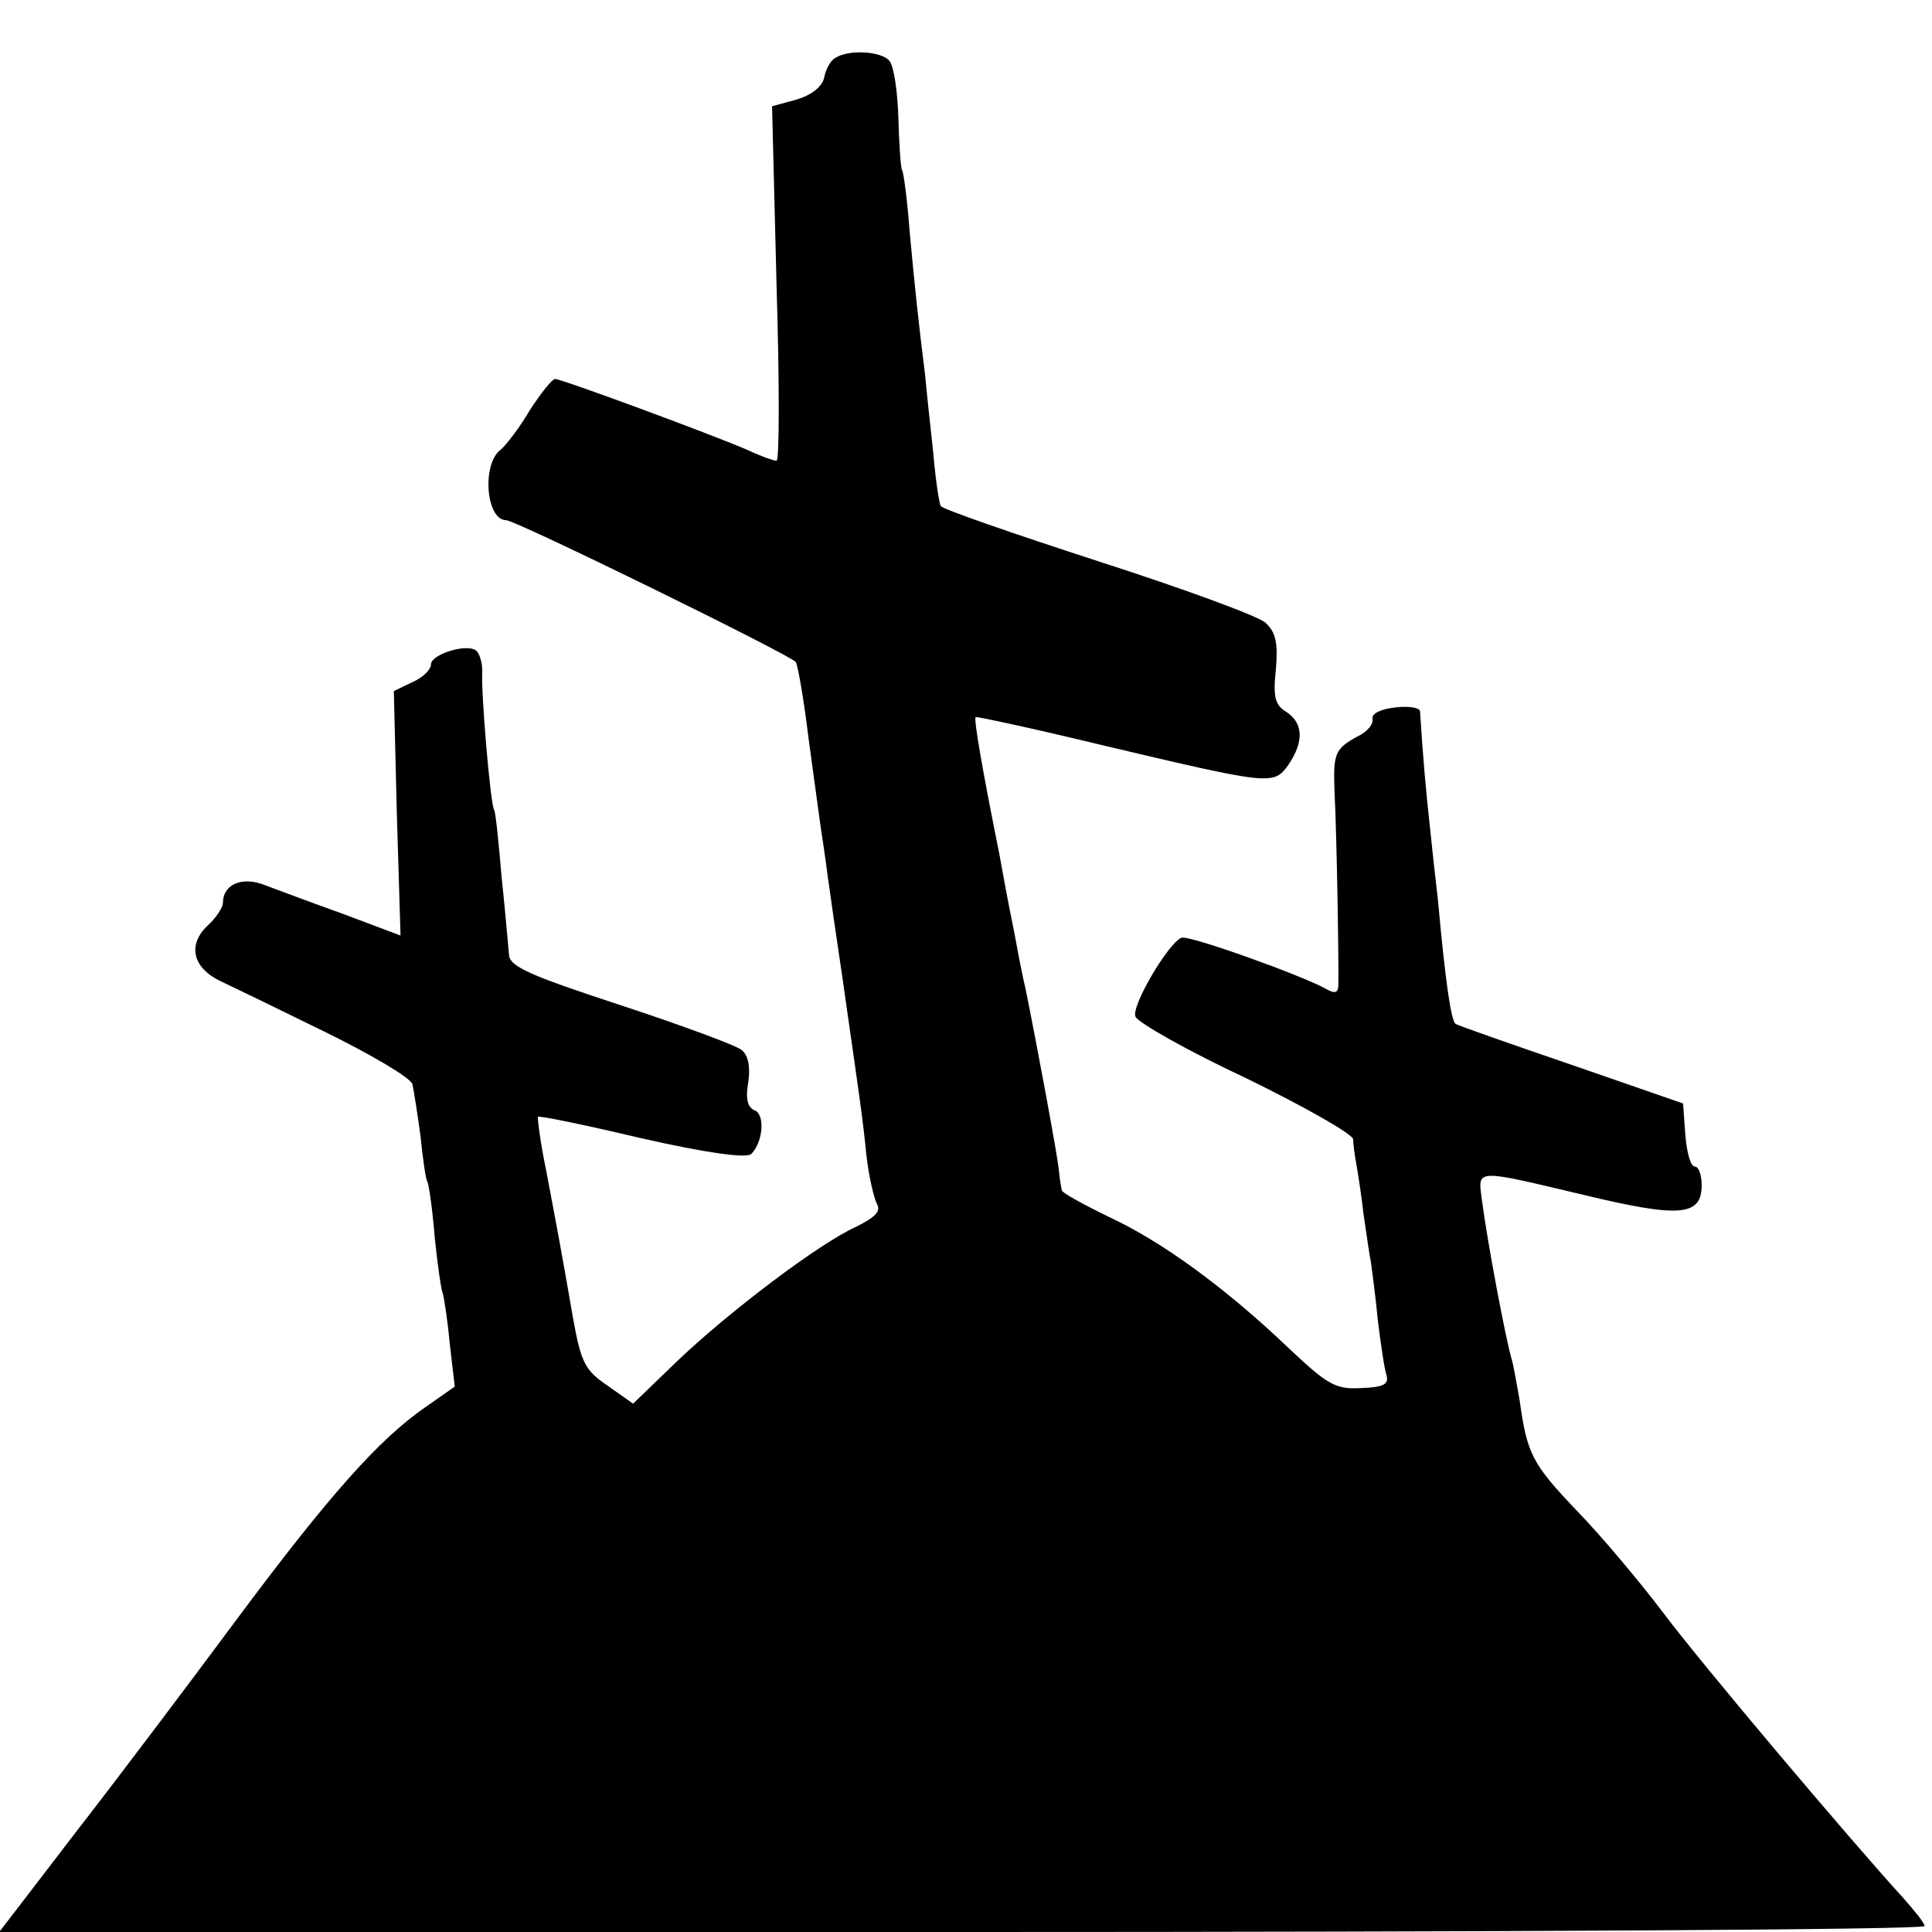 <?xml version="1.0" standalone="no"?>
<!DOCTYPE svg PUBLIC "-//W3C//DTD SVG 20010904//EN"
 "http://www.w3.org/TR/2001/REC-SVG-20010904/DTD/svg10.dtd">
<svg version="1.0" xmlns="http://www.w3.org/2000/svg"
 width="260pt" height="260pt" viewBox="0 0 260 260"
 preserveAspectRatio="xMidYMid meet">
<g transform="translate(0,260) scale(0.1,-0.1)"
fill="#000000" stroke="none">
<path d="M1124 2522 c-7 -4 -13 -16 -15 -27 -3 -12 -17 -23 -37 -29 l-33 -9 6
-239 c4 -131 4 -238 0 -238 -4 0 -21 6 -38 14 -43 19 -251 96 -260 96 -4 0
-19 -19 -34 -42 -14 -24 -32 -47 -39 -53 -26 -19 -20 -95 7 -95 13 0 384 -182
390 -191 3 -6 11 -52 17 -102 7 -51 14 -103 16 -117 2 -14 7 -45 10 -70 12
-86 17 -115 26 -180 16 -112 21 -144 26 -195 3 -27 10 -57 14 -65 6 -10 -2
-18 -28 -31 -49 -22 -171 -114 -242 -182 l-58 -56 -34 24 c-31 21 -36 31 -47
92 -15 87 -20 113 -36 198 -8 38 -12 71 -11 72 1 2 64 -11 140 -29 88 -20 141
-27 147 -21 16 16 19 54 4 59 -9 4 -12 16 -8 38 3 20 0 36 -9 43 -7 6 -80 33
-162 60 -122 40 -150 52 -151 68 -1 11 -5 58 -10 105 -4 47 -8 87 -10 90 -5 7
-18 160 -16 187 0 12 -4 25 -9 28 -14 9 -60 -6 -60 -19 0 -7 -11 -18 -25 -24
l-25 -12 4 -164 5 -165 -77 29 c-42 15 -90 33 -106 39 -30 12 -56 1 -56 -24 0
-6 -9 -20 -20 -30 -28 -26 -21 -57 16 -75 17 -8 81 -39 142 -69 61 -30 114
-61 117 -70 2 -9 7 -41 11 -71 3 -30 7 -57 9 -60 2 -3 7 -37 10 -75 4 -39 9
-73 11 -76 1 -3 6 -32 9 -65 l7 -60 -40 -28 c-62 -43 -129 -118 -254 -286 -63
-85 -161 -215 -217 -287 l-102 -133 1296 0 c712 0 1295 3 1295 8 0 4 -13 20
-28 37 -73 80 -274 318 -324 385 -31 41 -83 103 -116 137 -60 63 -67 76 -77
149 -4 21 -8 47 -11 56 -8 28 -32 154 -40 215 -5 40 -10 40 137 5 129 -31 159
-29 159 13 0 14 -4 25 -9 25 -6 0 -11 19 -13 43 l-3 42 -150 52 c-82 28 -153
53 -156 55 -6 3 -14 57 -24 168 -3 25 -8 70 -11 100 -5 46 -9 89 -13 153 -1 5
-16 7 -33 5 -19 -2 -32 -8 -31 -15 2 -7 -7 -18 -20 -24 -31 -17 -33 -23 -31
-76 3 -56 6 -242 5 -261 -1 -9 -6 -9 -18 -2 -33 18 -183 72 -193 68 -17 -6
-68 -92 -62 -106 3 -8 70 -46 149 -83 78 -38 143 -75 144 -82 0 -6 2 -21 4
-32 2 -11 7 -42 10 -69 4 -27 8 -56 10 -65 1 -9 6 -43 9 -76 4 -33 9 -67 12
-76 3 -12 -4 -16 -35 -17 -34 -2 -45 5 -97 54 -85 81 -170 143 -241 176 -35
17 -64 33 -64 36 -1 4 -3 16 -4 27 -2 21 -30 171 -45 245 -6 25 -12 59 -15 75
-9 44 -15 77 -20 105 -22 109 -35 183 -32 185 1 1 76 -15 167 -37 232 -55 234
-55 254 -27 21 31 20 56 -3 71 -15 9 -18 20 -14 57 3 36 0 50 -14 63 -10 9
-111 46 -226 83 -114 37 -209 70 -211 74 -2 3 -7 35 -10 71 -4 36 -9 83 -11
105 -9 72 -14 119 -21 195 -3 41 -8 78 -10 81 -2 3 -4 35 -5 70 -1 35 -6 70
-12 77 -10 13 -55 16 -73 4z"/>
</g>
</svg>
